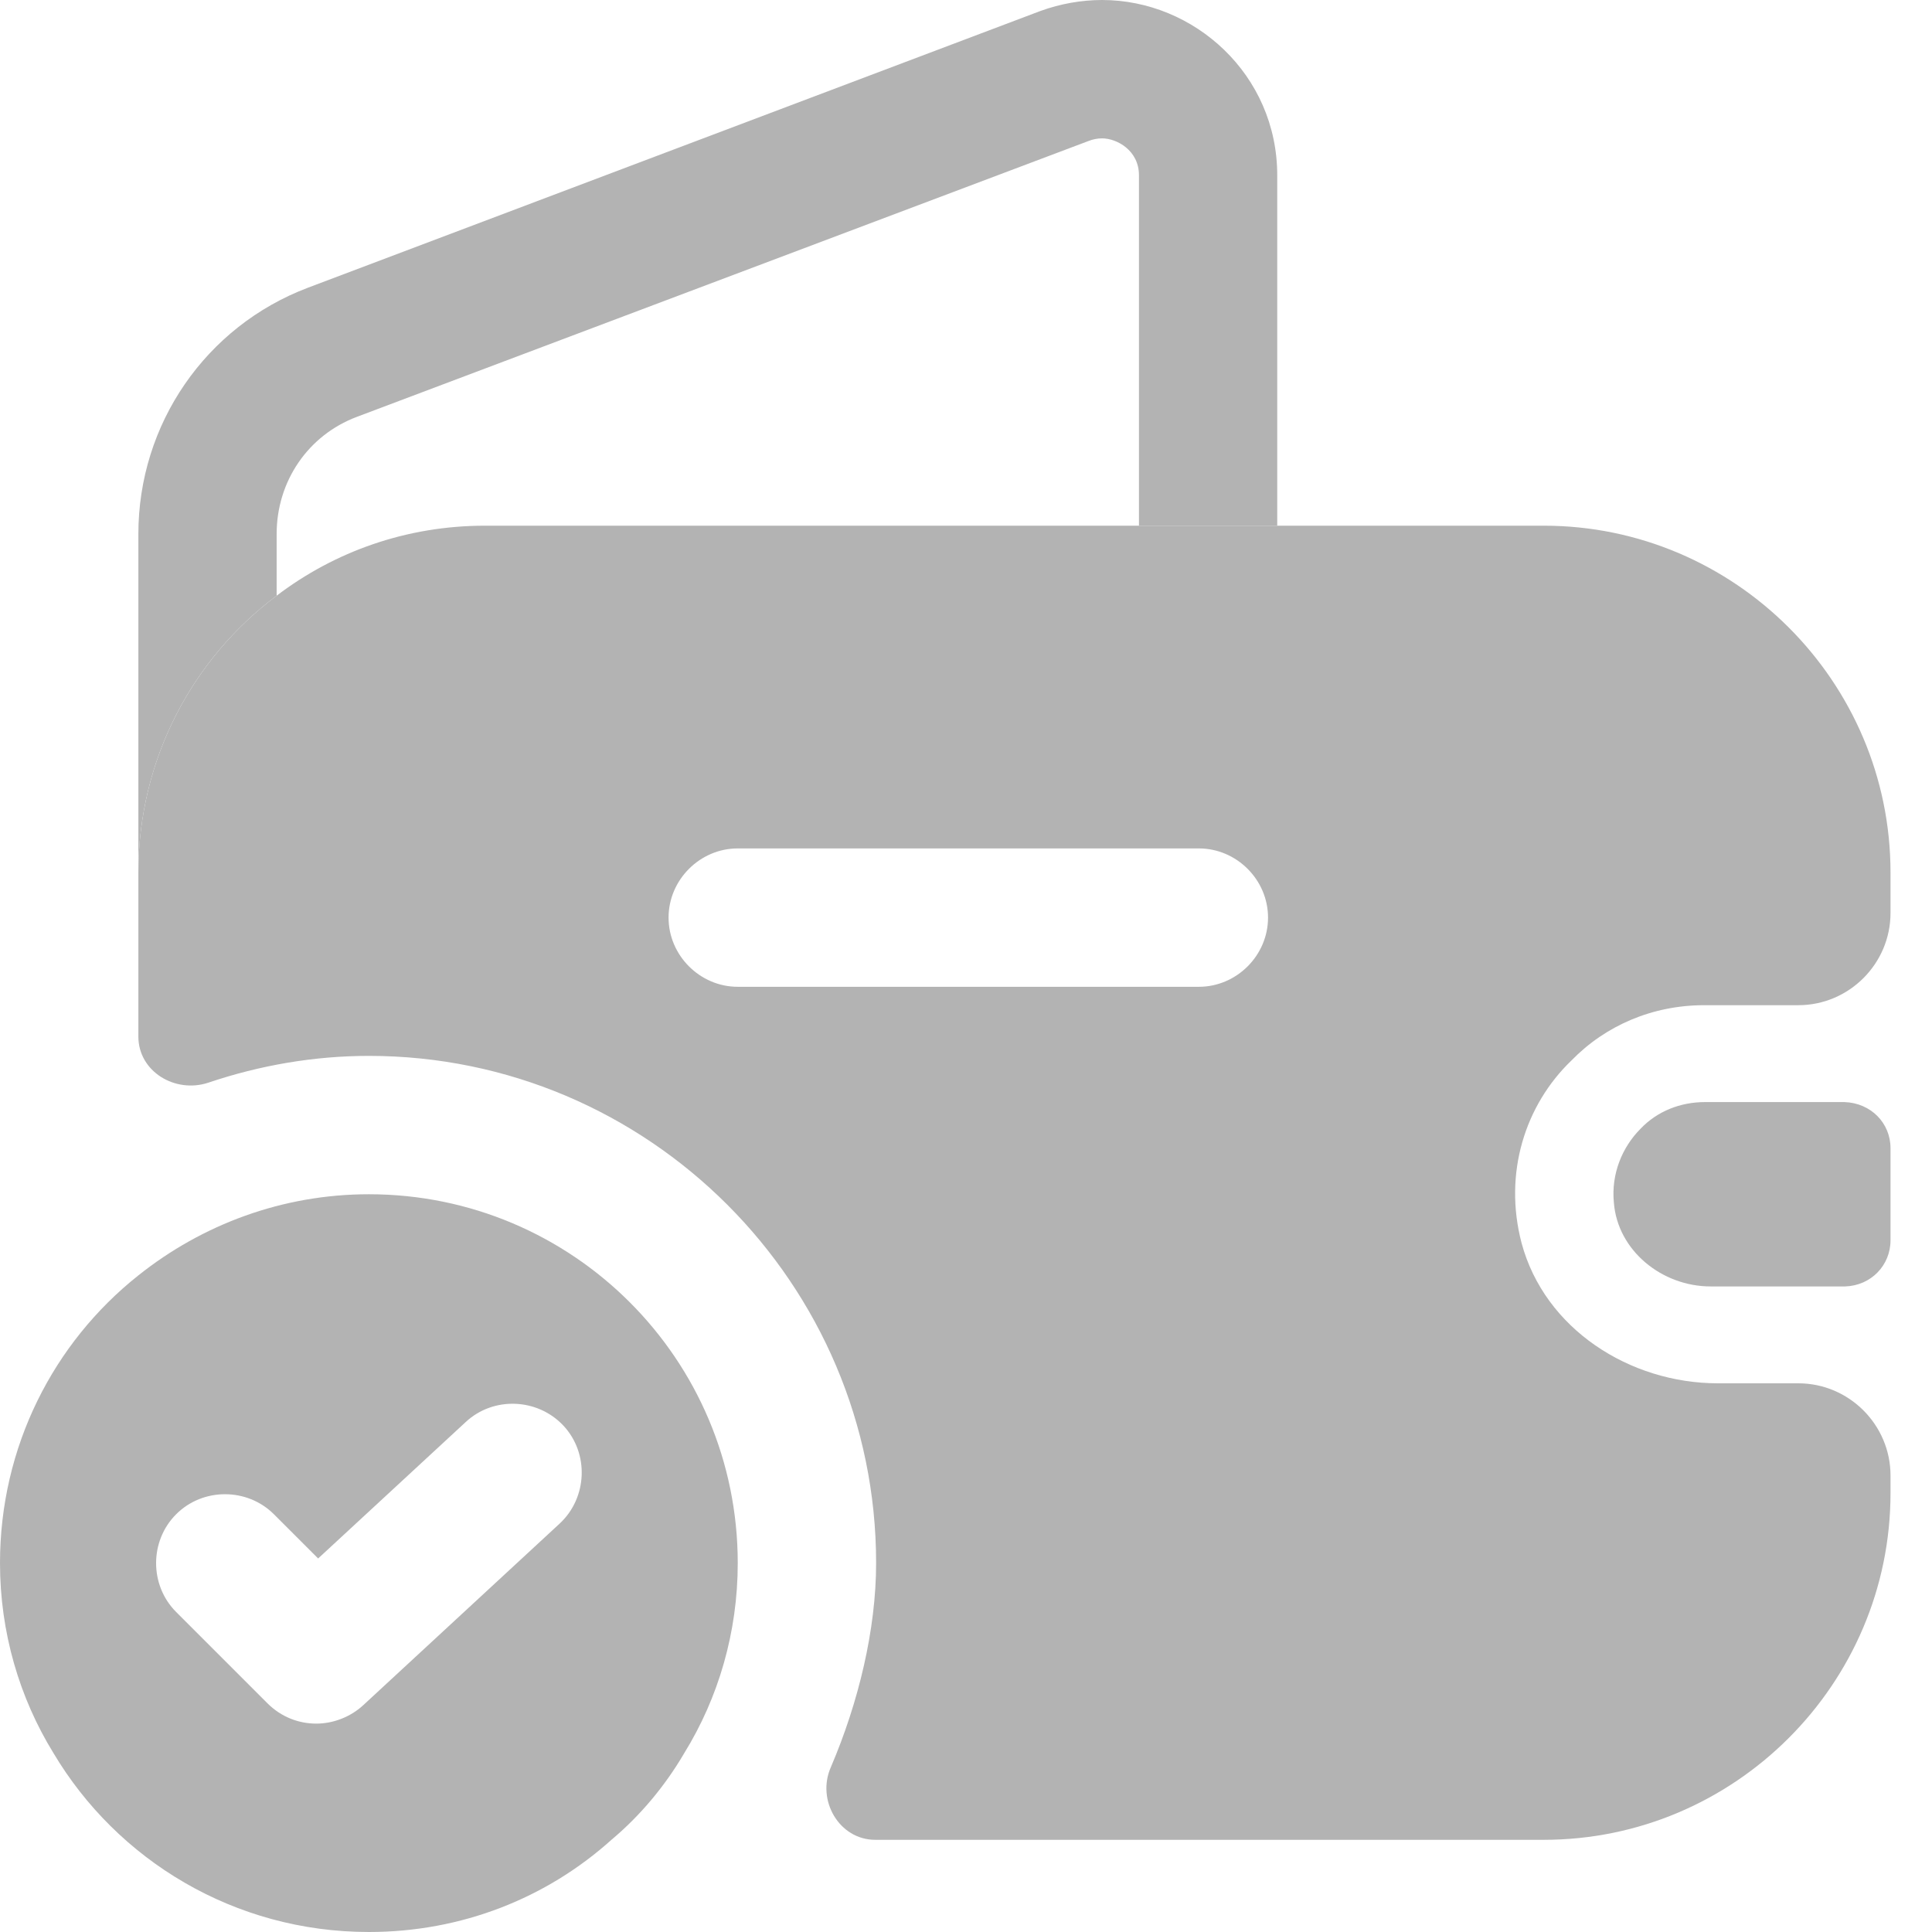 <svg width="21" height="21" viewBox="0 0 21 21" fill="none" xmlns="http://www.w3.org/2000/svg">
<g id="empty-wallet-tick">
<path id="Vector" d="M4.01 12.981C3.067 12.981 2.195 13.312 1.504 13.863C0.581 14.595 0 15.727 0 16.99C0 17.742 0.211 18.454 0.581 19.055C1.273 20.218 2.546 21 4.01 21C5.022 21 5.944 20.629 6.646 19.998C6.957 19.737 7.227 19.416 7.438 19.055C7.809 18.454 8.019 17.742 8.019 16.99C8.019 14.775 6.225 12.981 4.01 12.981ZM6.085 16.559L3.949 18.534C3.809 18.664 3.619 18.735 3.438 18.735C3.248 18.735 3.057 18.664 2.907 18.514L1.915 17.522C1.624 17.231 1.624 16.75 1.915 16.459C2.205 16.169 2.686 16.169 2.977 16.459L3.458 16.94L5.062 15.457C5.363 15.176 5.844 15.196 6.125 15.497C6.405 15.798 6.385 16.279 6.085 16.559Z" fill="#B3B3B3"/>
<path id="Vector_2" d="M13.883 1.905V5.714H12.38V1.905C12.38 1.634 12.139 1.504 11.979 1.504C11.928 1.504 11.878 1.514 11.828 1.534L3.879 4.531C3.348 4.731 3.007 5.232 3.007 5.804V6.475C2.095 7.157 1.504 8.25 1.504 9.483V5.804C1.504 4.611 2.235 3.548 3.348 3.127L11.307 0.12C11.527 0.04 11.758 0 11.979 0C12.981 0 13.883 0.812 13.883 1.905Z" fill="#B3B3B3"/>
<path id="Vector_3" d="M20.549 12.48V13.482C20.549 13.753 20.338 13.973 20.058 13.983H18.594C18.063 13.983 17.582 13.592 17.542 13.071C17.512 12.76 17.632 12.47 17.832 12.269C18.013 12.079 18.264 11.979 18.534 11.979H20.048C20.338 11.989 20.549 12.209 20.549 12.48Z" fill="#B3B3B3"/>
<path id="Vector_4" d="M18.524 10.926H19.547C20.098 10.926 20.549 10.475 20.549 9.924V9.483C20.549 7.408 18.855 5.714 16.78 5.714H5.273C4.421 5.714 3.639 5.994 3.007 6.475C2.095 7.157 1.504 8.25 1.504 9.483V11.267C1.504 11.648 1.905 11.888 2.265 11.768C2.827 11.578 3.418 11.477 4.01 11.477C7.047 11.477 9.523 13.953 9.523 16.99C9.523 17.712 9.332 18.504 9.032 19.206C8.871 19.567 9.122 19.998 9.513 19.998H16.78C18.855 19.998 20.549 18.304 20.549 16.229V16.038C20.549 15.487 20.098 15.036 19.547 15.036H18.674C17.712 15.036 16.79 14.444 16.539 13.512C16.339 12.75 16.579 12.009 17.081 11.527C17.452 11.146 17.963 10.926 18.524 10.926ZM13.031 10.726H8.019C7.608 10.726 7.267 10.385 7.267 9.974C7.267 9.563 7.608 9.222 8.019 9.222H13.031C13.442 9.222 13.783 9.563 13.783 9.974C13.783 10.385 13.442 10.726 13.031 10.726Z" fill="#B3B3B3"/>
</g>
</svg>
